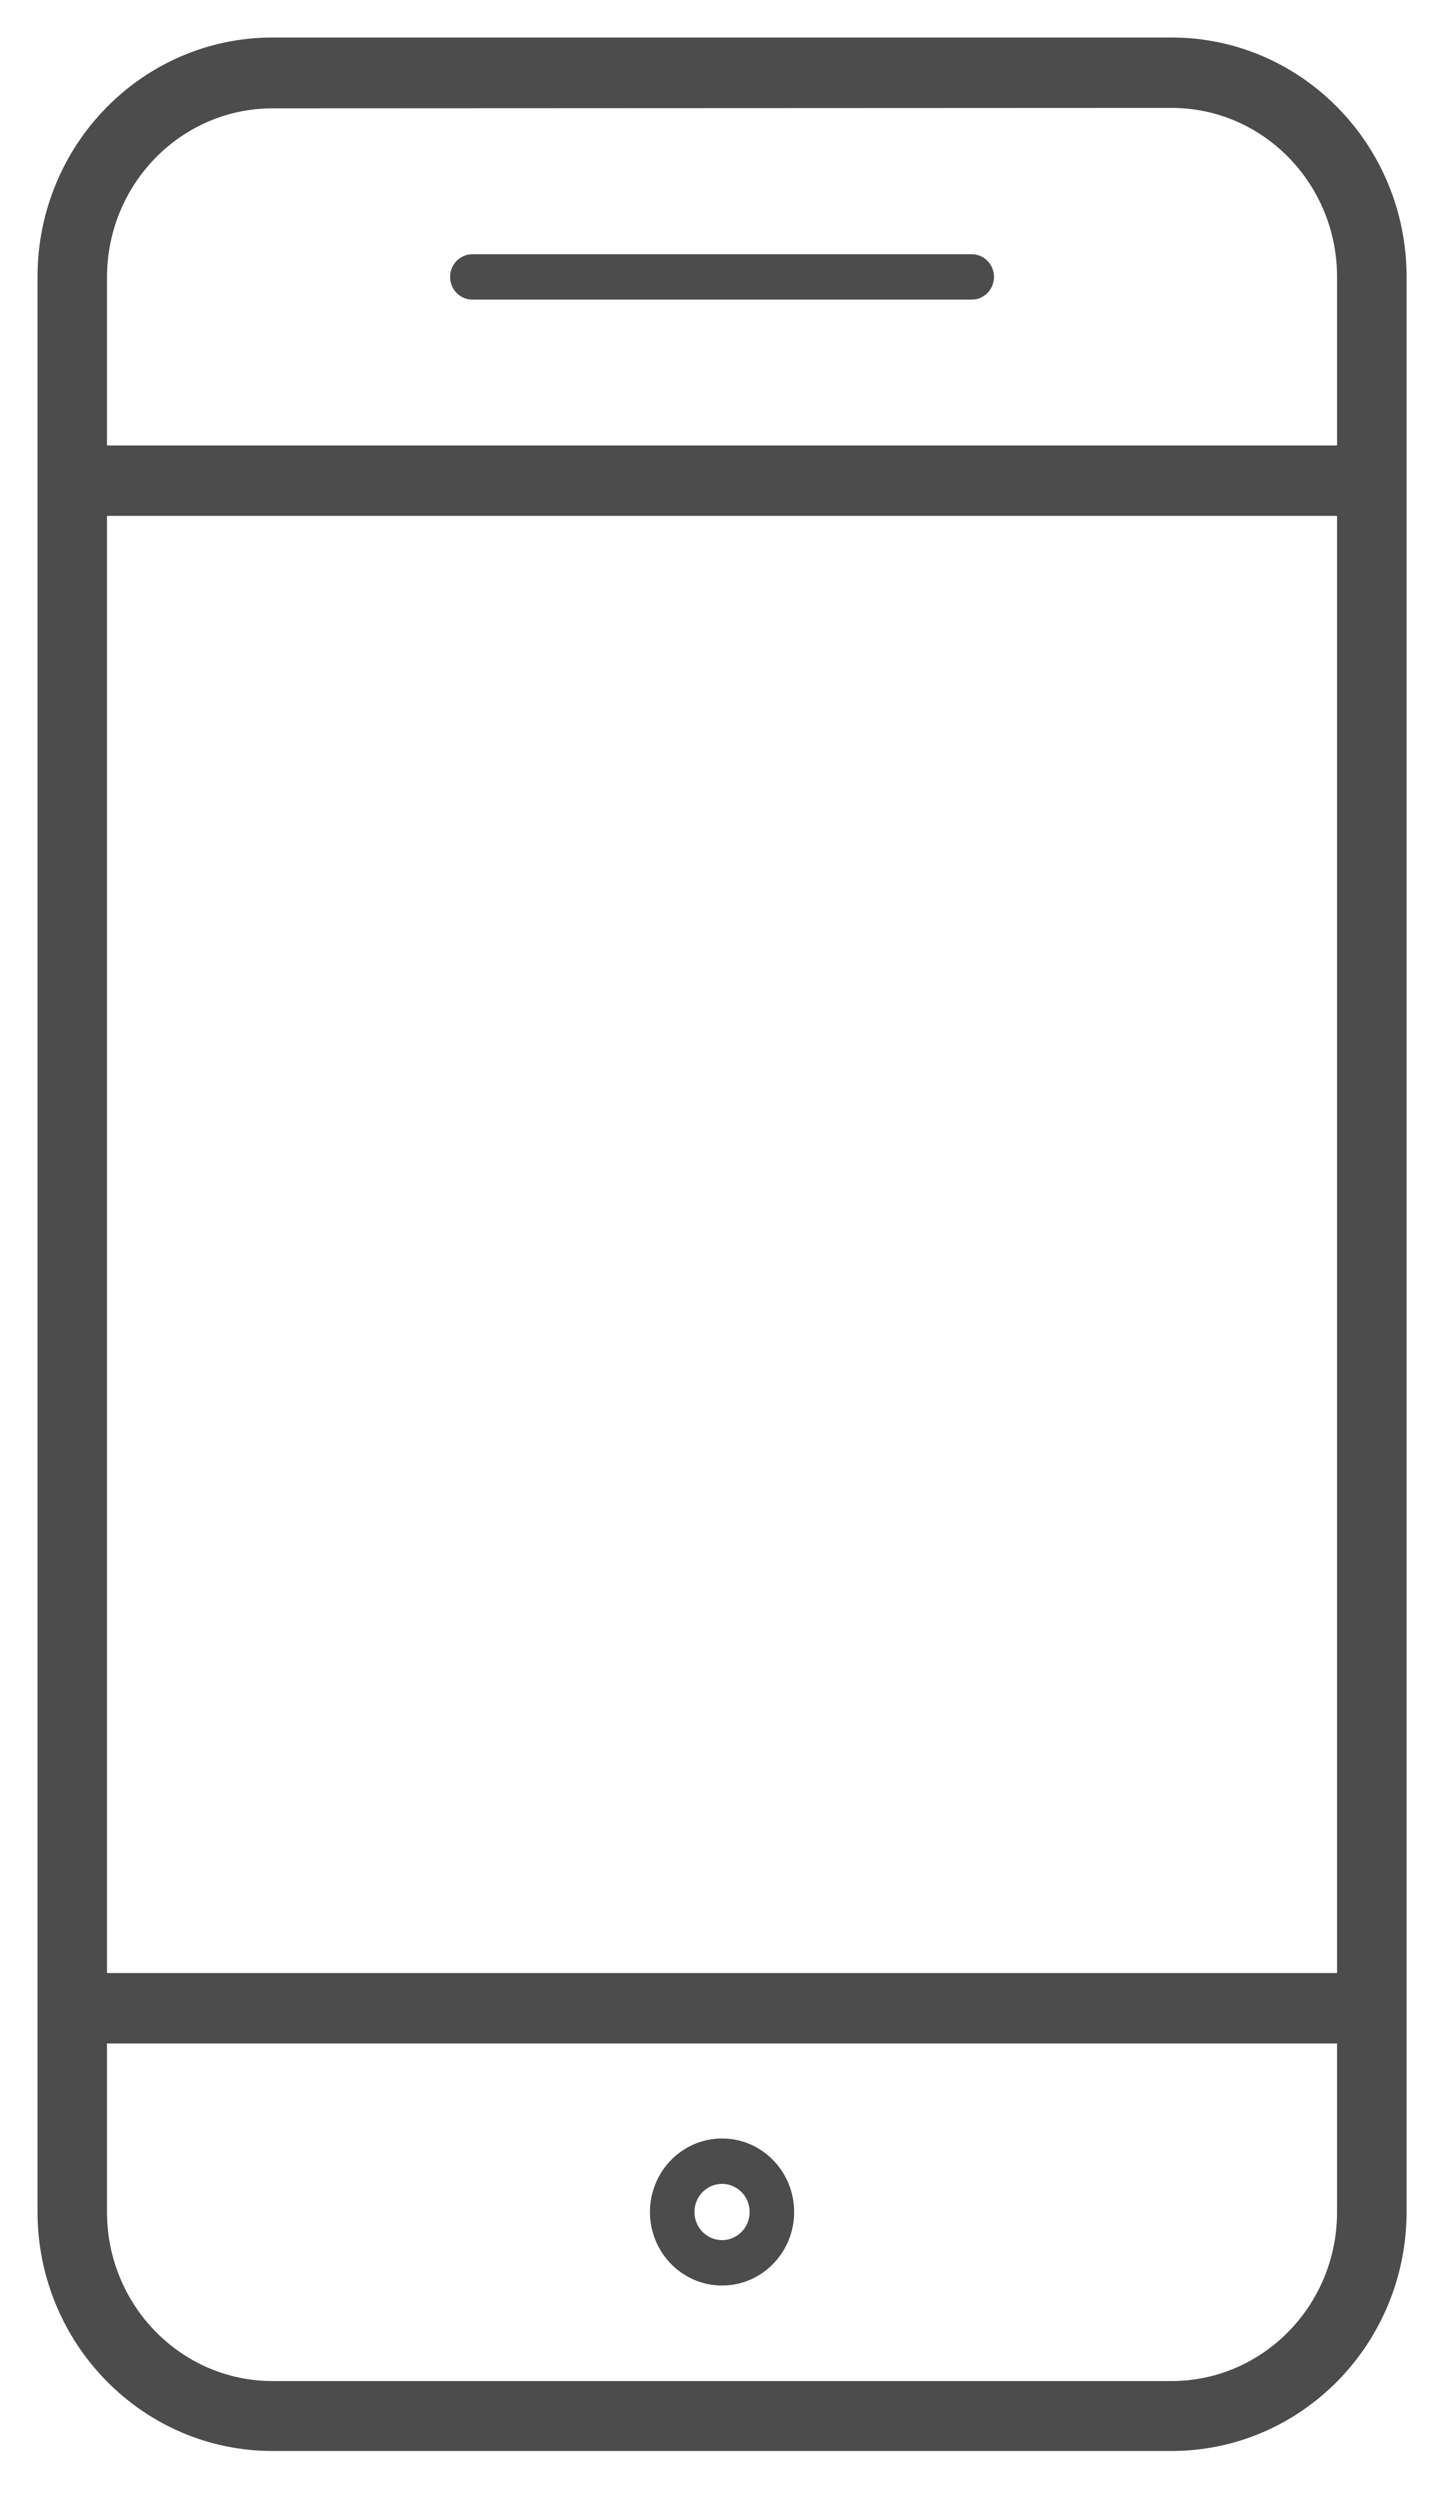 
<svg width="29px" height="50px" viewBox="0 0 29 50" version="1.1" xmlns="http://www.w3.org/2000/svg" xmlns:xlink="http://www.w3.org/1999/xlink">
    <g id="Page-1" stroke="none" stroke-width="1" fill="none" fill-rule="evenodd">
        <g id="Pricing-Copy-10" transform="translate(-1185, -1784)" fill="#4C4C4C" fill-rule="nonzero">
            <g id="Group-28" transform="translate(1139, 1785)">
                <g id="56-mobile" transform="translate(47, 0)">
                    <path d="M22.422,47.766 L4.451,47.766 C1.993,47.766 2.0250468e-13,45.734 2.0250468e-13,43.228 L2.0250468e-13,4.538 C2.0250468e-13,2.032 1.992,0 4.451,0 L22.431,0 C24.888,0 26.882,2.032 26.882,4.538 L26.882,43.237 C26.877,45.739 24.886,47.766 22.431,47.766 C22.427,47.766 22.425,47.766 22.421,47.766 L22.422,47.766 Z M4.451,0.917 C2.485,0.917 0.89,2.543 0.89,4.547 L0.89,43.237 C0.89,45.241 2.485,46.867 4.451,46.867 L22.431,46.867 C24.397,46.867 25.991,45.241 25.991,43.237 L25.991,4.538 C25.991,2.533 24.397,0.908 22.431,0.908 L4.451,0.917 Z" id="Shape" stroke="#4C4C4C" stroke-width="0.5"></path>
                    <path d="M26.419,39.616 L0.455,39.616 C0.209,39.616 0.01,39.412 0.01,39.162 C0.01,38.911 0.209,38.708 0.455,38.708 L26.419,38.708 C26.665,38.708 26.864,38.911 26.864,39.162 C26.864,39.412 26.665,39.616 26.419,39.616 Z" id="Path" stroke="#4C4C4C" stroke-width="0.5"></path>
                    <path d="M26.419,9.067 L0.455,9.067 C0.209,9.067 0.01,8.864 0.01,8.613 C0.01,8.363 0.209,8.159 0.455,8.159 L26.419,8.159 C26.665,8.159 26.864,8.363 26.864,8.613 C26.864,8.864 26.665,9.067 26.419,9.067 Z" id="Path" stroke="#4C4C4C" stroke-width="0.5"></path>
                    <path d="M18.435,4.992 L8.448,4.992 C8.202,4.992 8.002,4.789 8.002,4.538 C8.002,4.288 8.202,4.084 8.448,4.084 L18.435,4.084 C18.681,4.084 18.88,4.288 18.88,4.538 C18.88,4.789 18.681,4.992 18.435,4.992 Z" id="Path"></path>
                    <path d="M13.441,44.707 C12.645,44.707 11.999,44.048 11.999,43.237 C11.999,42.425 12.645,41.766 13.441,41.766 C14.237,41.766 14.883,42.425 14.883,43.237 C14.883,44.048 14.237,44.707 13.441,44.707 Z M13.441,42.674 C13.137,42.674 12.889,42.926 12.889,43.237 C12.889,43.547 13.137,43.799 13.441,43.799 C13.746,43.799 13.993,43.547 13.993,43.237 C13.993,42.926 13.746,42.674 13.441,42.674 Z" id="Shape"></path>
                </g>
            </g>
        </g>
    </g>
</svg>